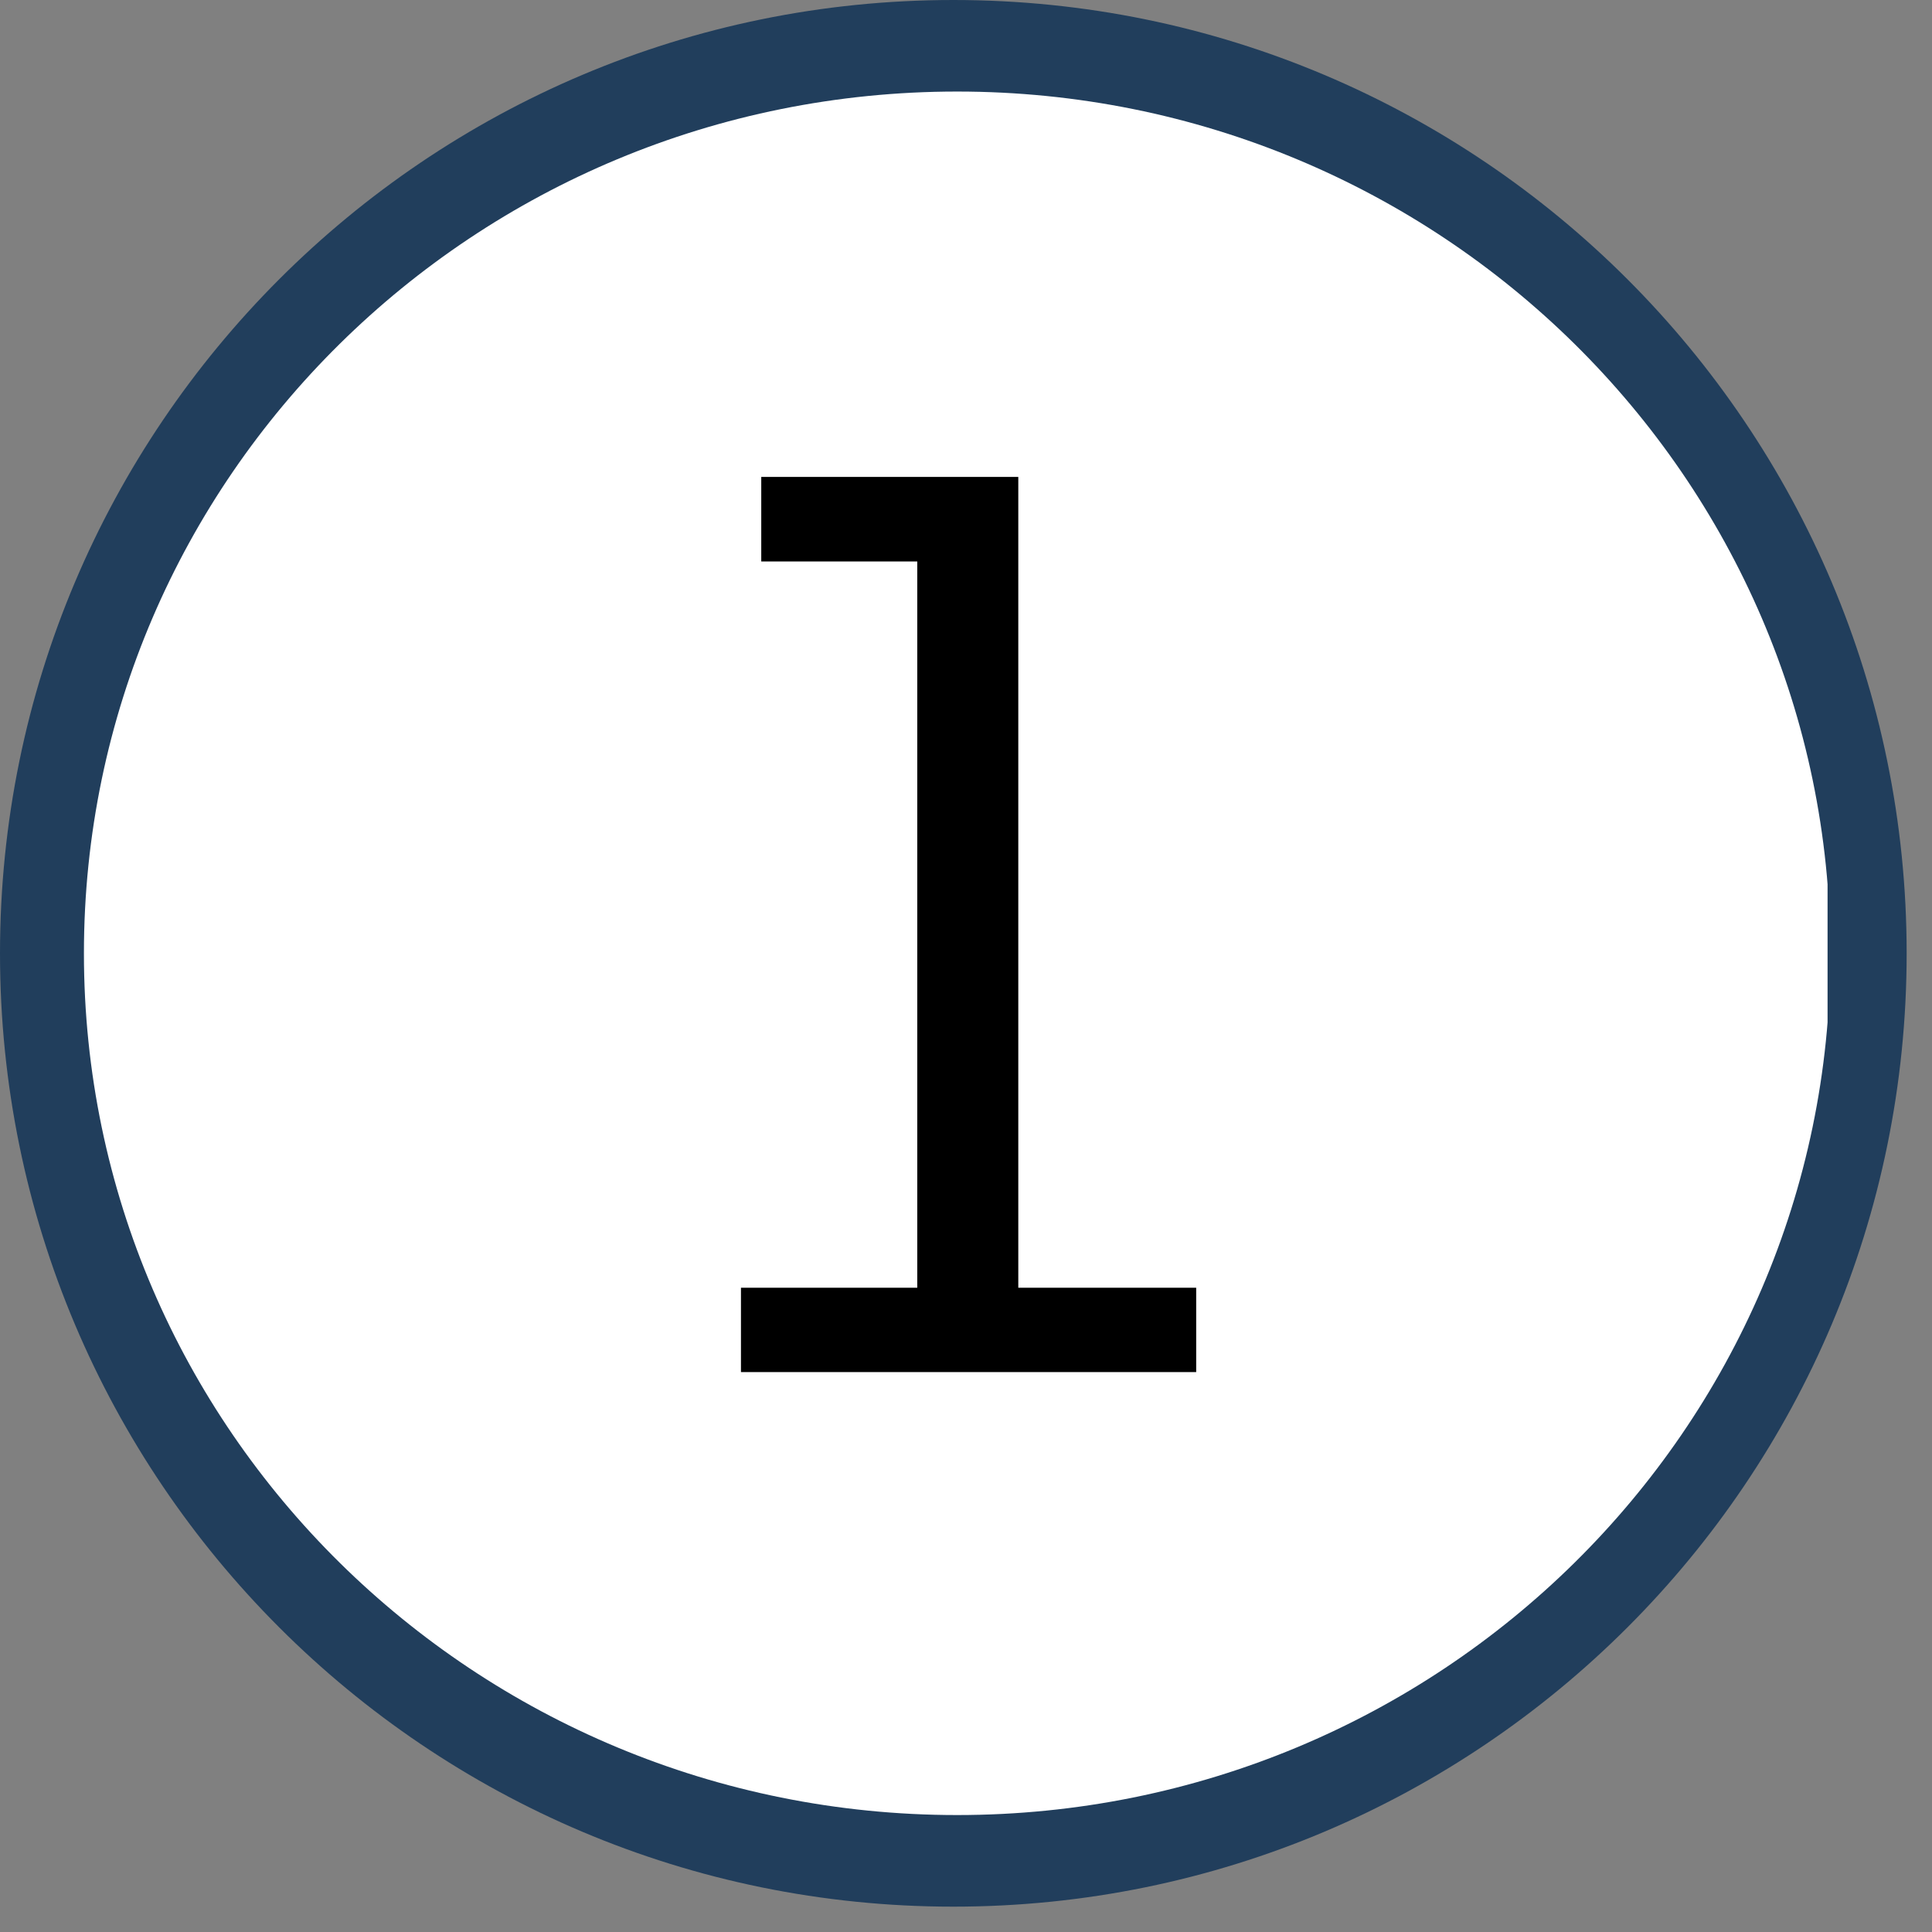 <svg xmlns="http://www.w3.org/2000/svg" xmlns:xlink="http://www.w3.org/1999/xlink" width="50" zoomAndPan="magnify" viewBox="0 0 37.5 37.5" height="50" preserveAspectRatio="xMidYMid meet" version="1.0"><rect x="0" y="0" width="37.5" height="37.5" fill="#808080" stroke="none"/><defs><g/><clipPath id="595a6c754d"><path d="M 0 0 L 37.008 0 L 37.008 37.008 L 0 37.008 Z M 0 0 " clip-rule="nonzero"/></clipPath><clipPath id="e1e2e59cb0"><path d="M 18.504 0 C 8.285 0 0 8.285 0 18.504 C 0 28.723 8.285 37.008 18.504 37.008 C 28.723 37.008 37.008 28.723 37.008 18.504 C 37.008 8.285 28.723 0 18.504 0 Z M 18.504 0 " clip-rule="nonzero"/></clipPath><clipPath id="7cce7848c1"><path d="M 1.629 1.777 L 35.605 1.777 L 35.605 35.23 L 1.629 35.23 Z M 1.629 1.777 " clip-rule="nonzero"/></clipPath><clipPath id="88dc2ee76f"><path d="M 18.578 1.777 C 9.215 1.777 1.629 9.266 1.629 18.504 C 1.629 27.742 9.215 35.23 18.578 35.23 C 27.938 35.23 35.527 27.742 35.527 18.504 C 35.527 9.266 27.938 1.777 18.578 1.777 Z M 18.578 1.777 " clip-rule="nonzero"/></clipPath></defs><g clip-path="url(#595a6c754d)"><g clip-path="url(#e1e2e59cb0)"><path fill="#213e5c" d="M 0 0 L 37.008 0 L 37.008 37.008 L 0 37.008 Z M 0 0 " fill-opacity="1" fill-rule="nonzero"/></g></g><g clip-path="url(#7cce7848c1)"><g clip-path="url(#88dc2ee76f)"><path fill="#ffffff" d="M 1.629 1.777 L 35.473 1.777 L 35.473 35.23 L 1.629 35.23 Z M 1.629 1.777 " fill-opacity="1" fill-rule="nonzero"/></g></g><g fill="#000000" fill-opacity="1"><g transform="translate(13.214, 26.632)"><g><path d="M 1.562 -15.734 L 4.59 -15.734 L 4.59 -1.637 L 1.168 -1.637 L 1.168 0 L 10.004 0 L 10.004 -1.637 L 6.551 -1.637 L 6.551 -17.375 L 1.562 -17.375 Z M 1.562 -15.734 "/></g></g></g></svg>